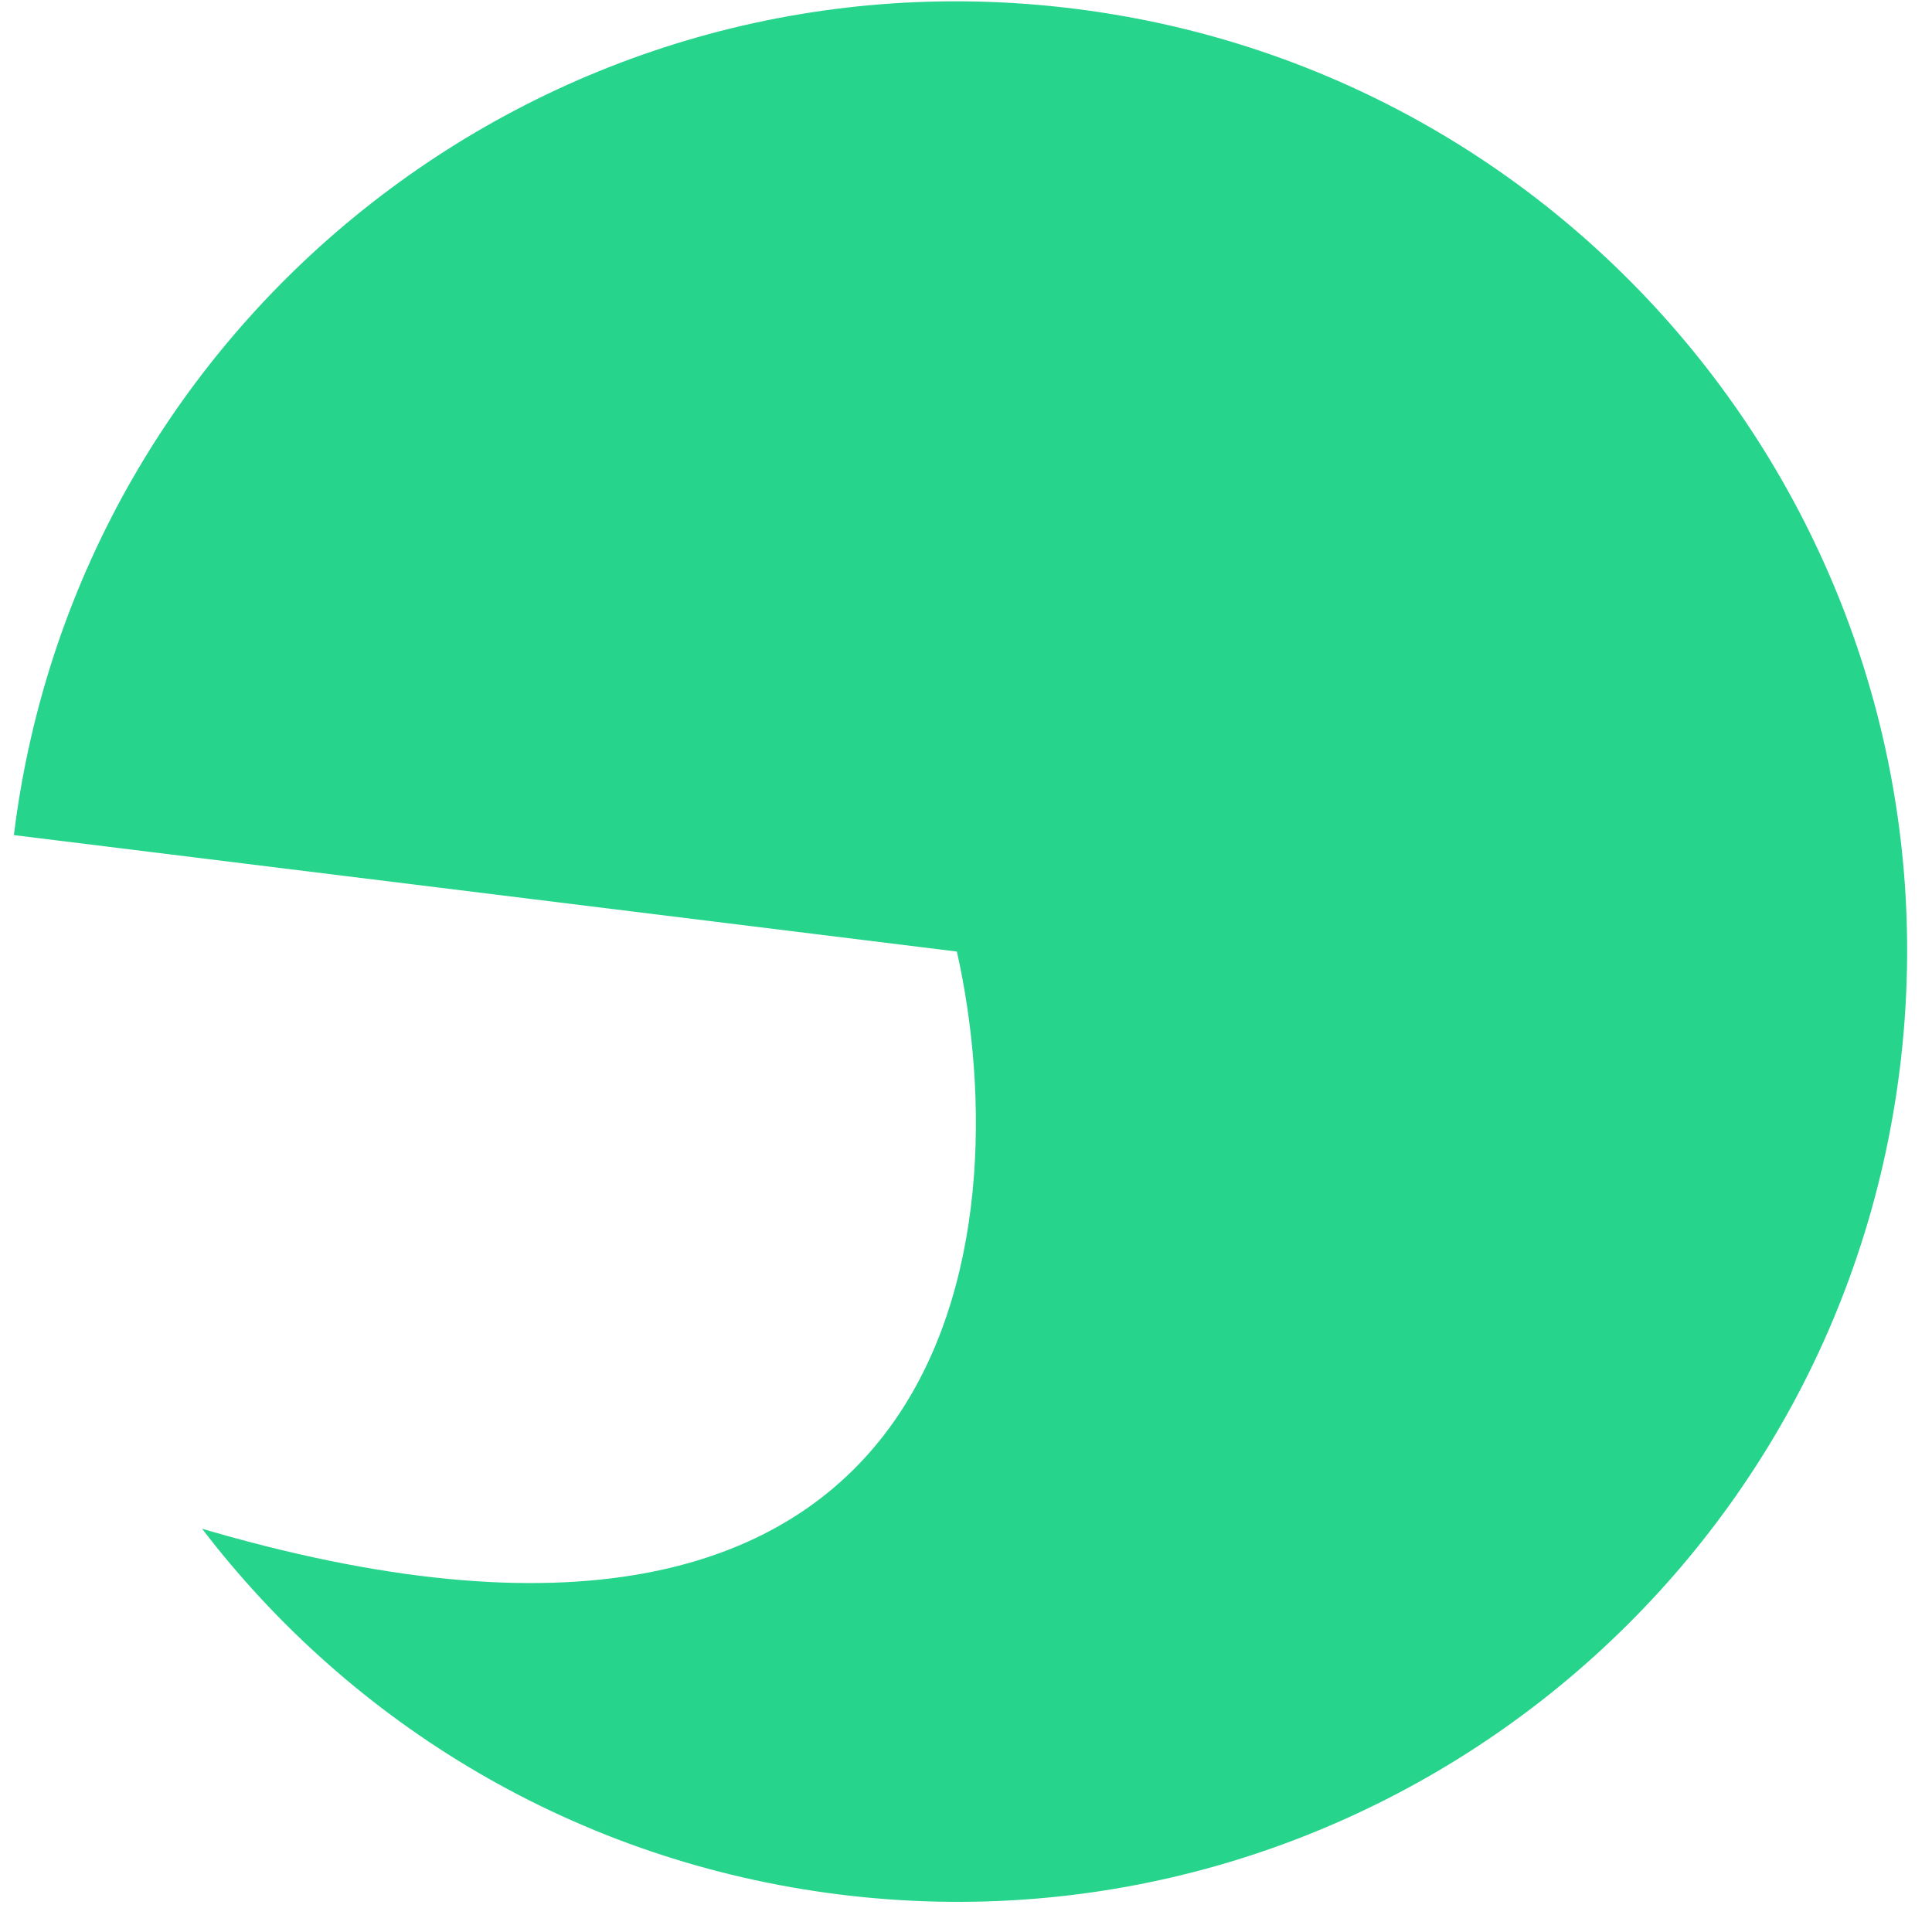 <svg width="61" height="61" viewBox="0 0 61 61" fill="none" xmlns="http://www.w3.org/2000/svg">
<path fill-rule="evenodd" clip-rule="evenodd" d="M26.535 59.819C42.978 61.849 57.955 50.165 59.986 33.722C62.017 17.278 50.333 2.302 33.889 0.271C17.445 -1.76 2.469 9.924 0.438 26.367L30.212 30.044C32.218 38.975 30.328 55.142 6.725 48.368C6.61 48.335 6.495 48.301 6.381 48.268C11.104 54.444 18.209 58.79 26.535 59.819Z" fill="#26D48C"/>
</svg>
